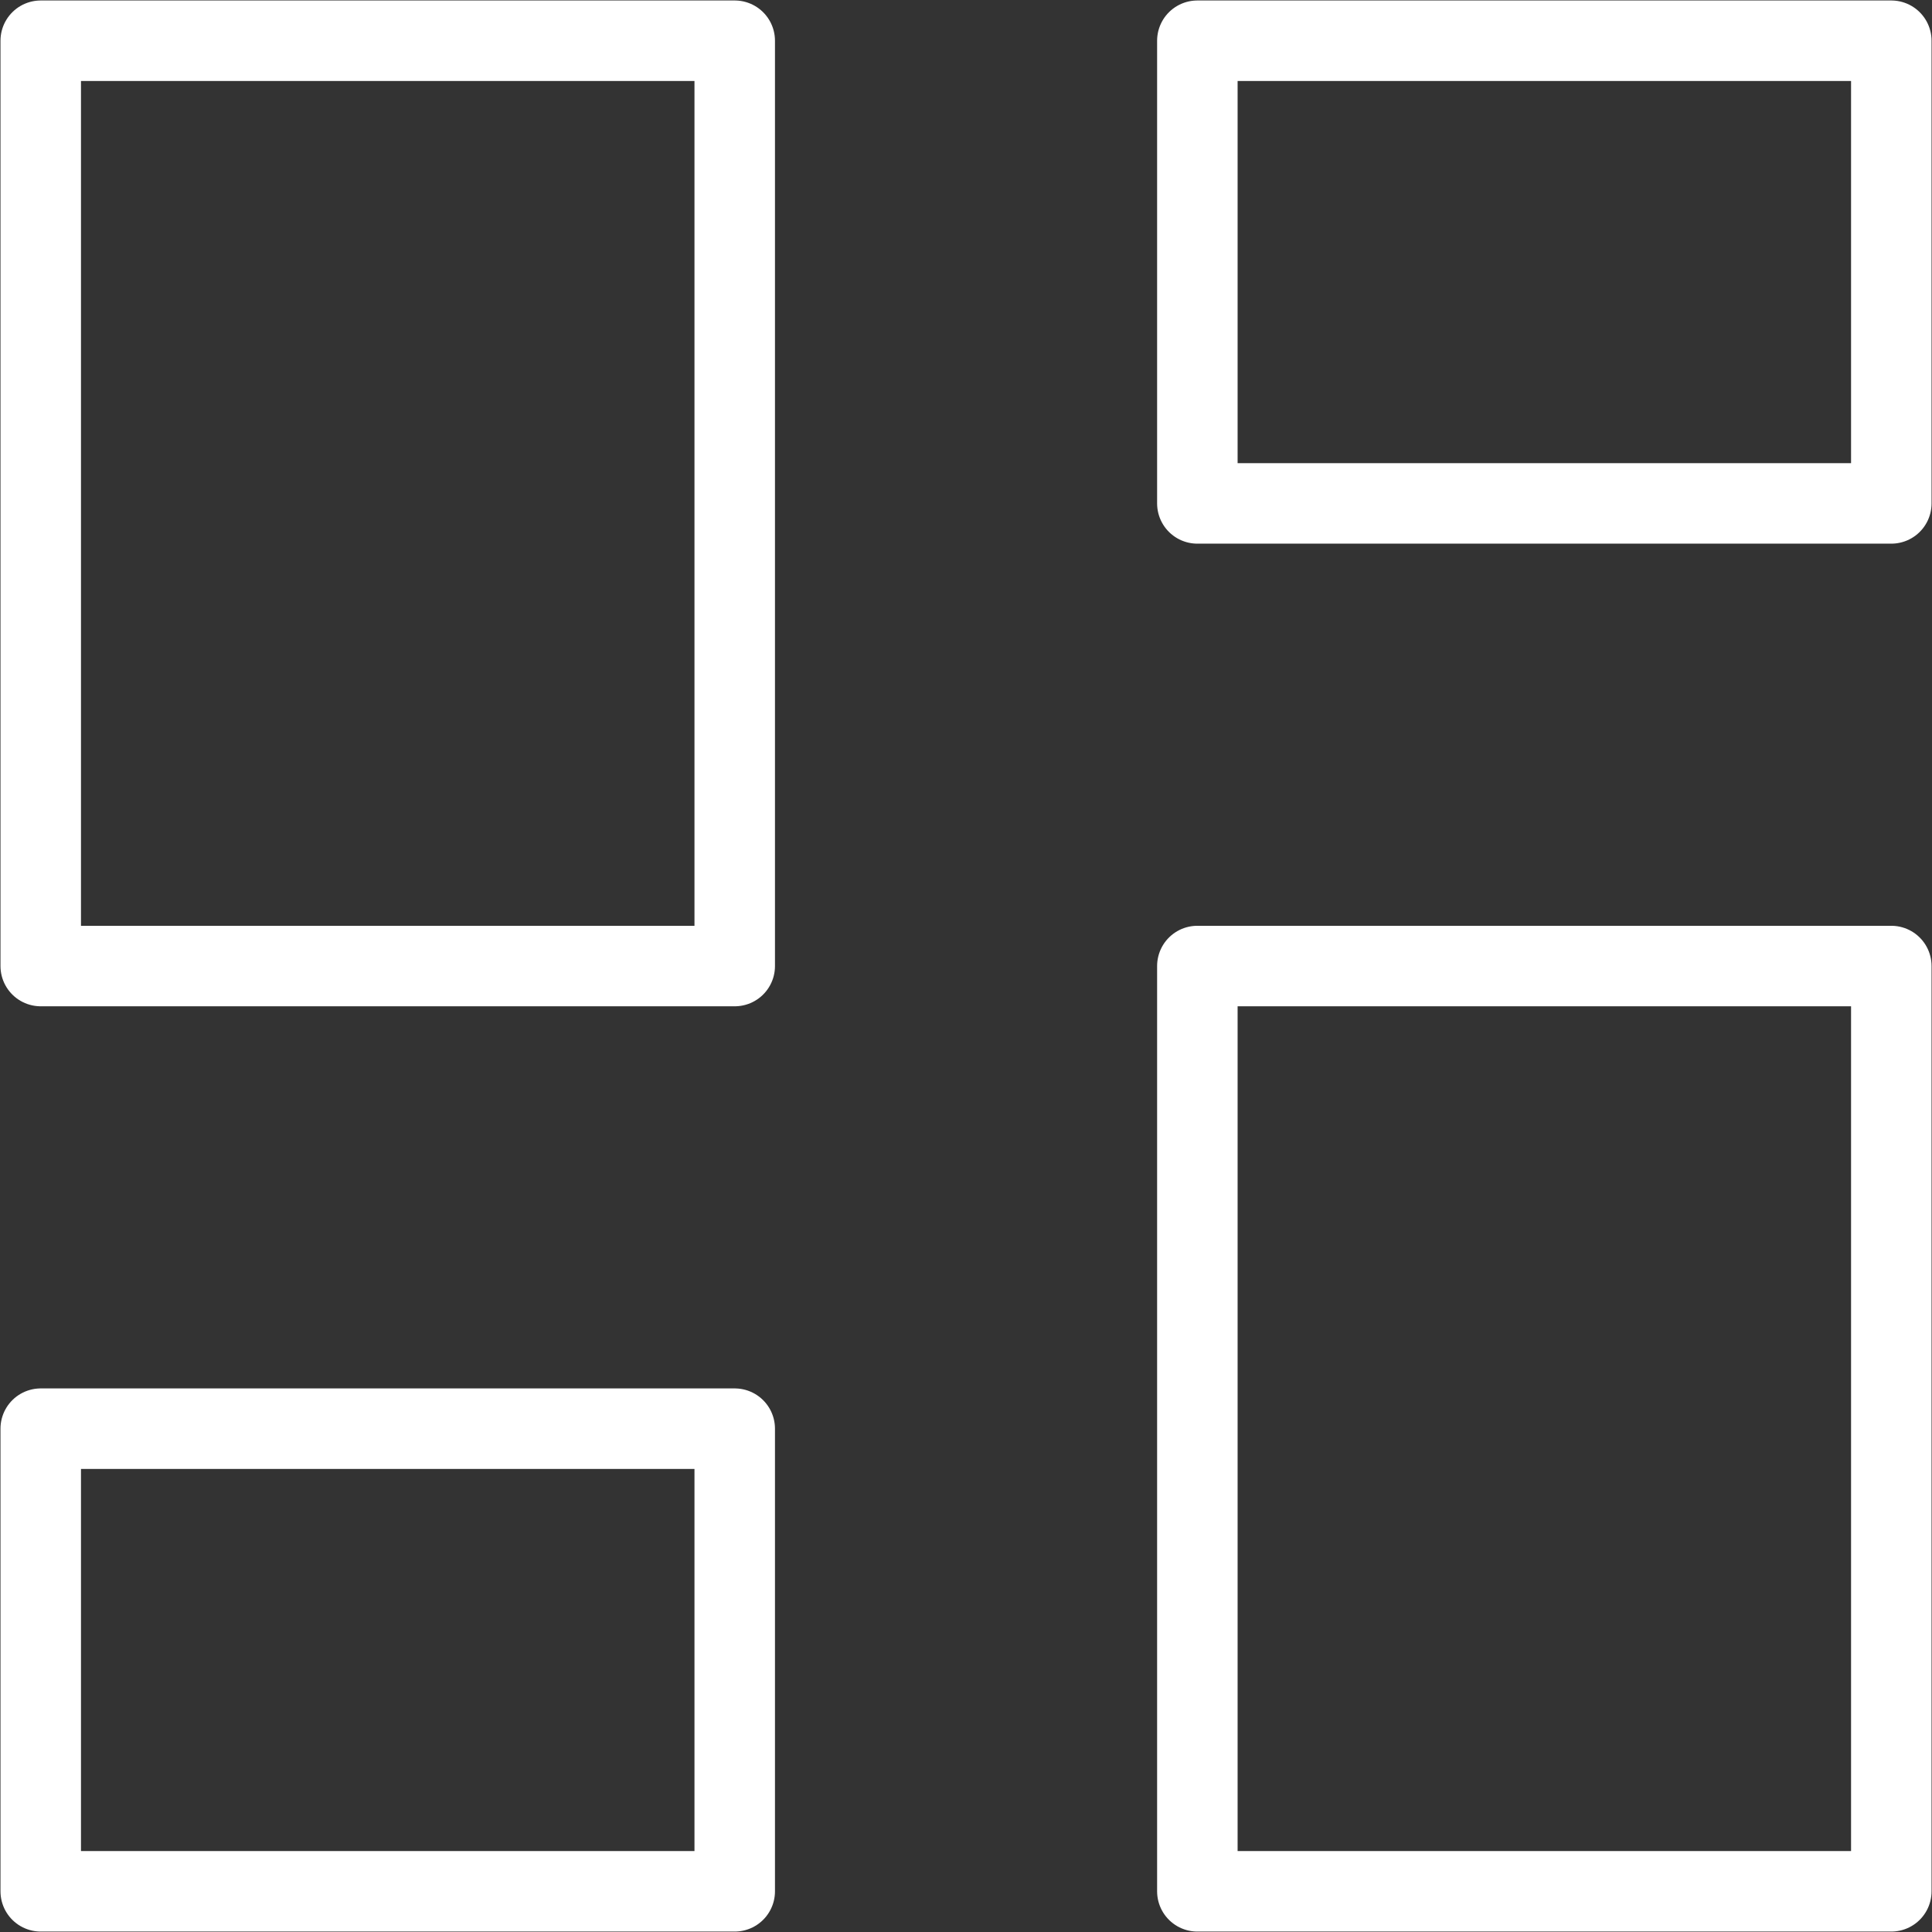 <?xml version="1.0" encoding="UTF-8"?>
<svg xmlns="http://www.w3.org/2000/svg" width="48" height="48" viewBox="0 0 48 48" fill="none">
  <rect x="0" y="0" width="48" height="48" fill="#333333" stroke="none"/>
  <path d="M1.012 1.012H18.254V24.001H1.012V1.012Z" stroke="white" stroke-width="2" stroke-linecap="round" stroke-linejoin="round"></path>
  <path d="M1.012 35.495H18.254V46.989H1.012V35.495Z" stroke="white" stroke-width="2" stroke-linecap="round" stroke-linejoin="round"></path>
  <path d="M29.748 24.001H46.989V46.989H29.748V24.001Z" stroke="white" stroke-width="2" stroke-linecap="round" stroke-linejoin="round"></path>
  <path d="M29.748 1.012H46.989V12.507H29.748V1.012Z" stroke="white" stroke-width="2" stroke-linecap="round" stroke-linejoin="round"></path>
</svg>
